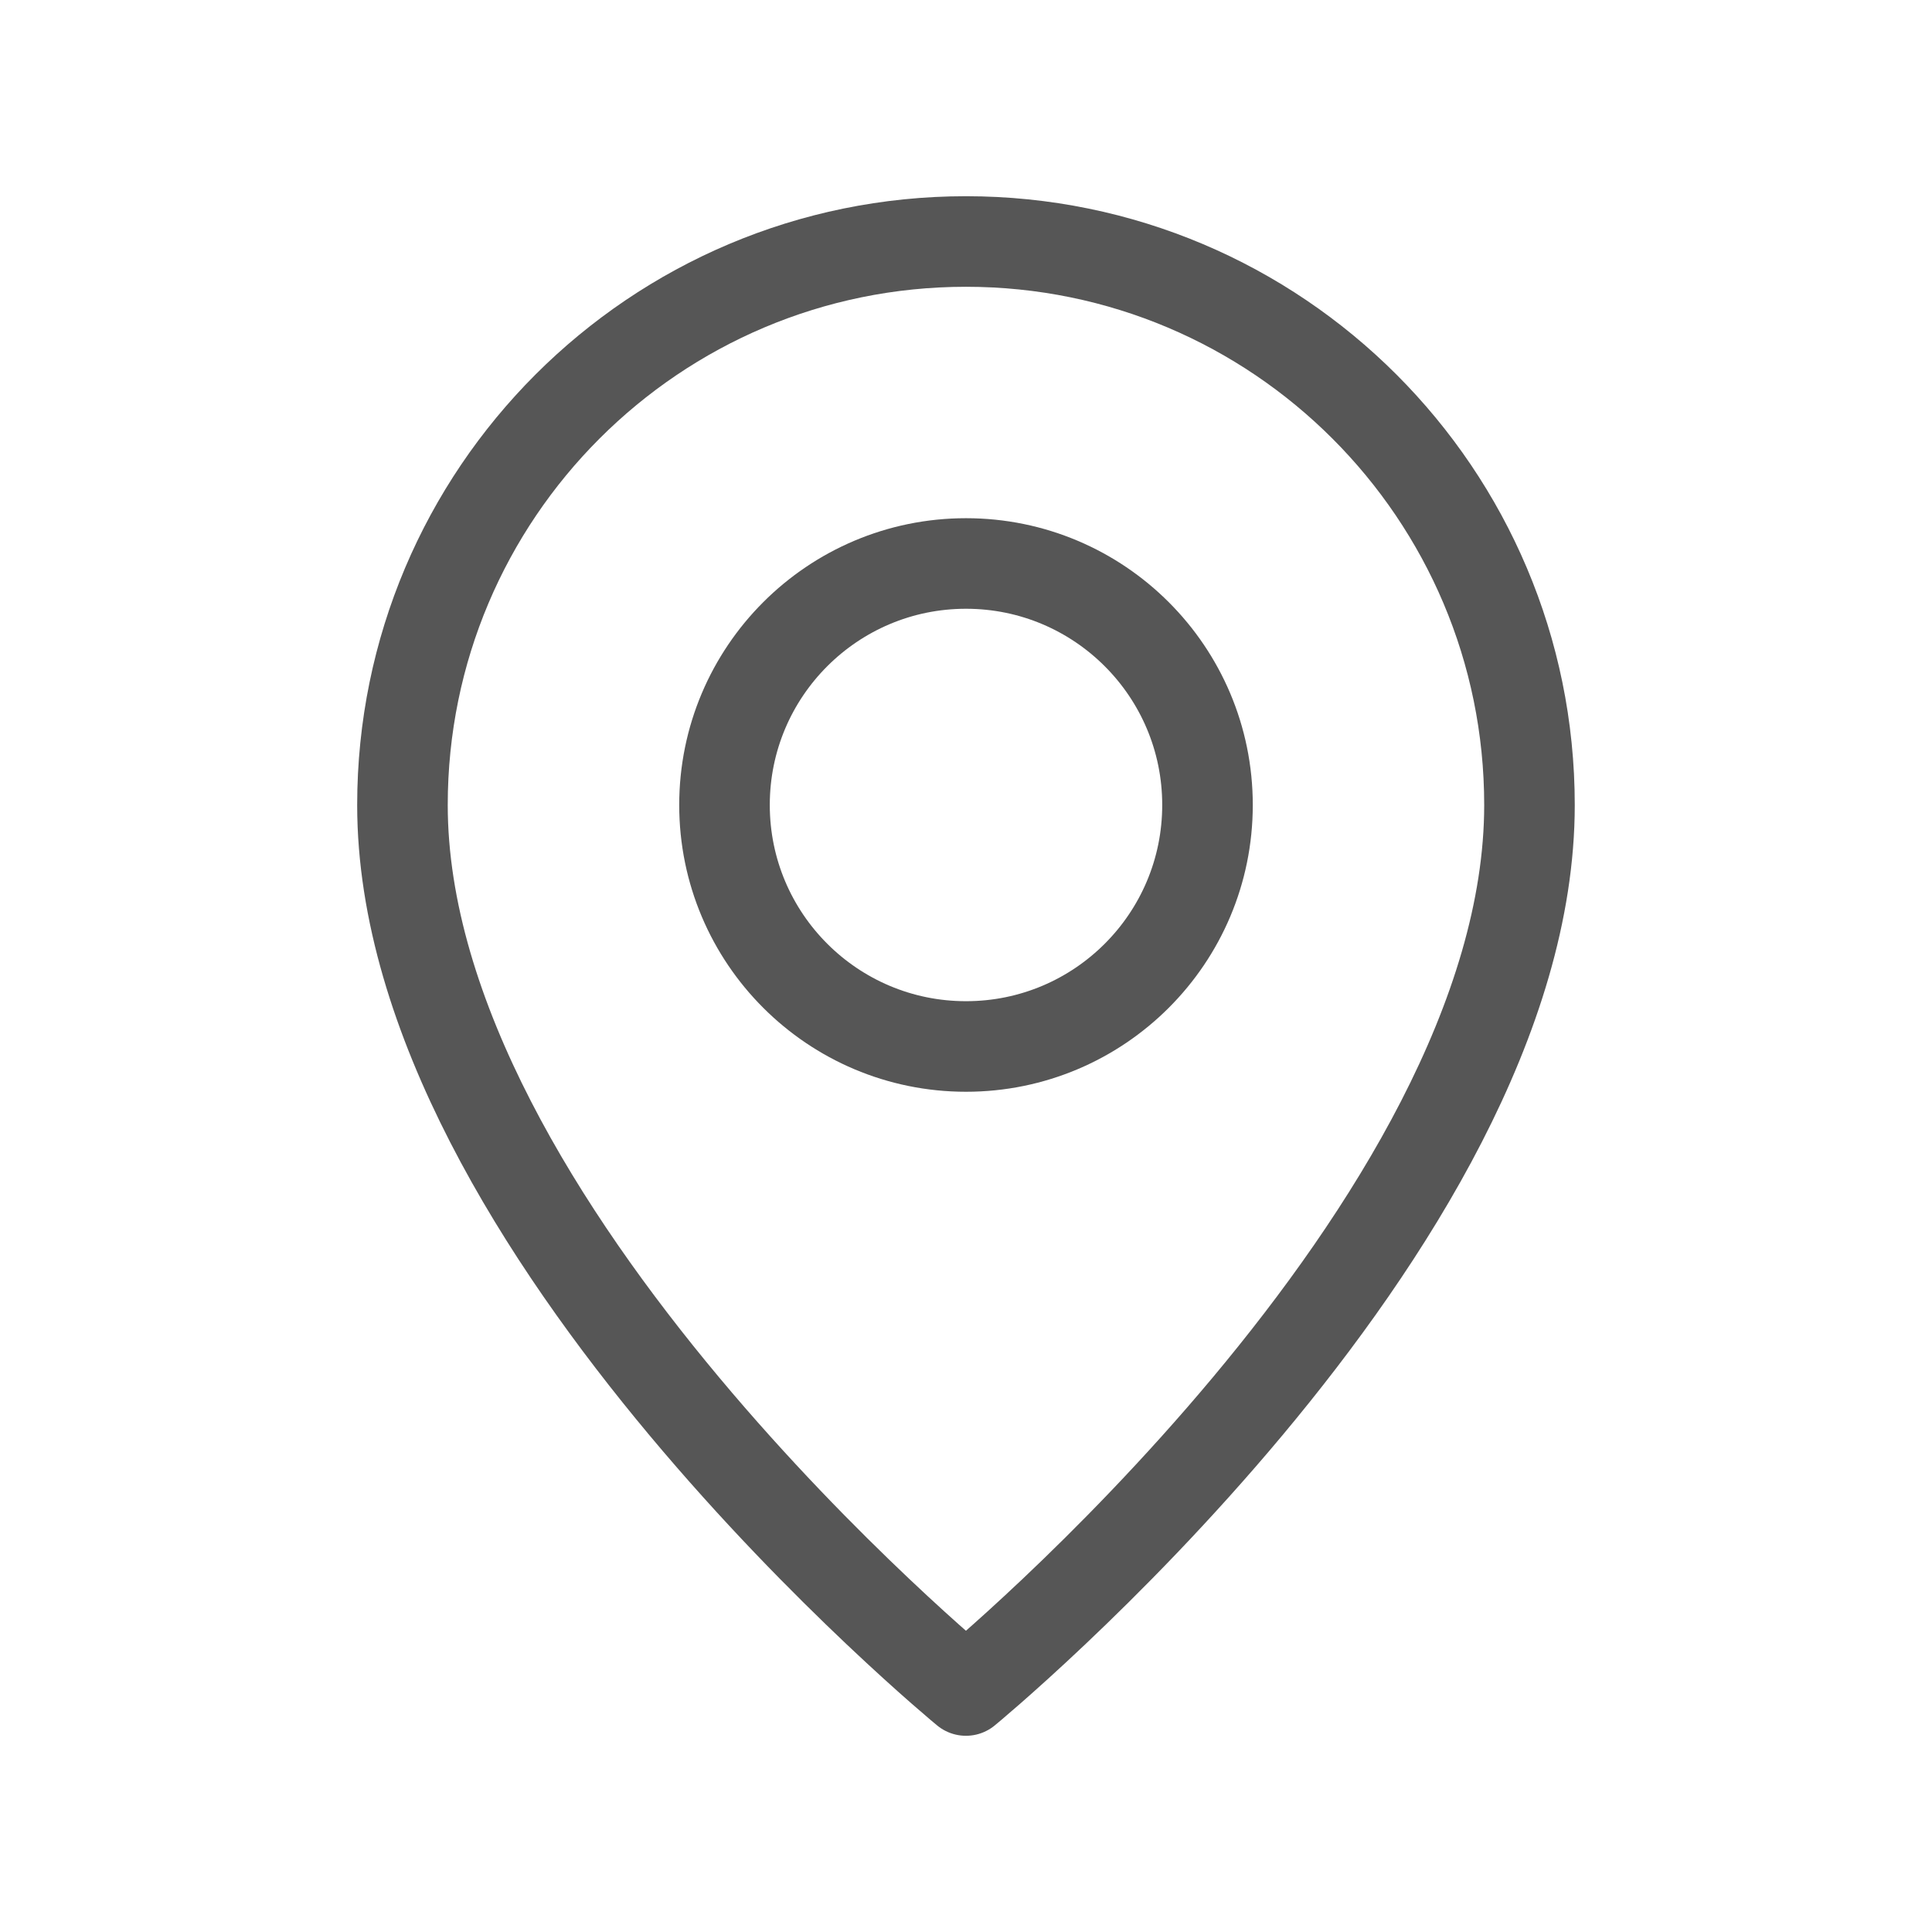 <svg width="32" height="32" viewBox="0 0 32 32" fill="none" xmlns="http://www.w3.org/2000/svg">
<path fill-rule="evenodd" clip-rule="evenodd" d="M16 17.333V17.333C13.791 17.333 12 15.543 12 13.333V13.333C12 11.124 13.791 9.333 16 9.333V9.333C18.209 9.333 20 11.124 20 13.333V13.333C20 15.543 18.209 17.333 16 17.333Z" stroke="#565656" stroke-width="1.5" stroke-linecap="round" stroke-linejoin="round"/>
<path fill-rule="evenodd" clip-rule="evenodd" d="M15.999 28C15.999 28 6.666 20.333 6.666 13.333C6.666 8.179 10.845 4 15.999 4C21.154 4 25.333 8.179 25.333 13.333C25.333 20.333 15.999 28 15.999 28Z" stroke="#565656" stroke-width="1.5" stroke-linecap="round" stroke-linejoin="round"/>
</svg>
